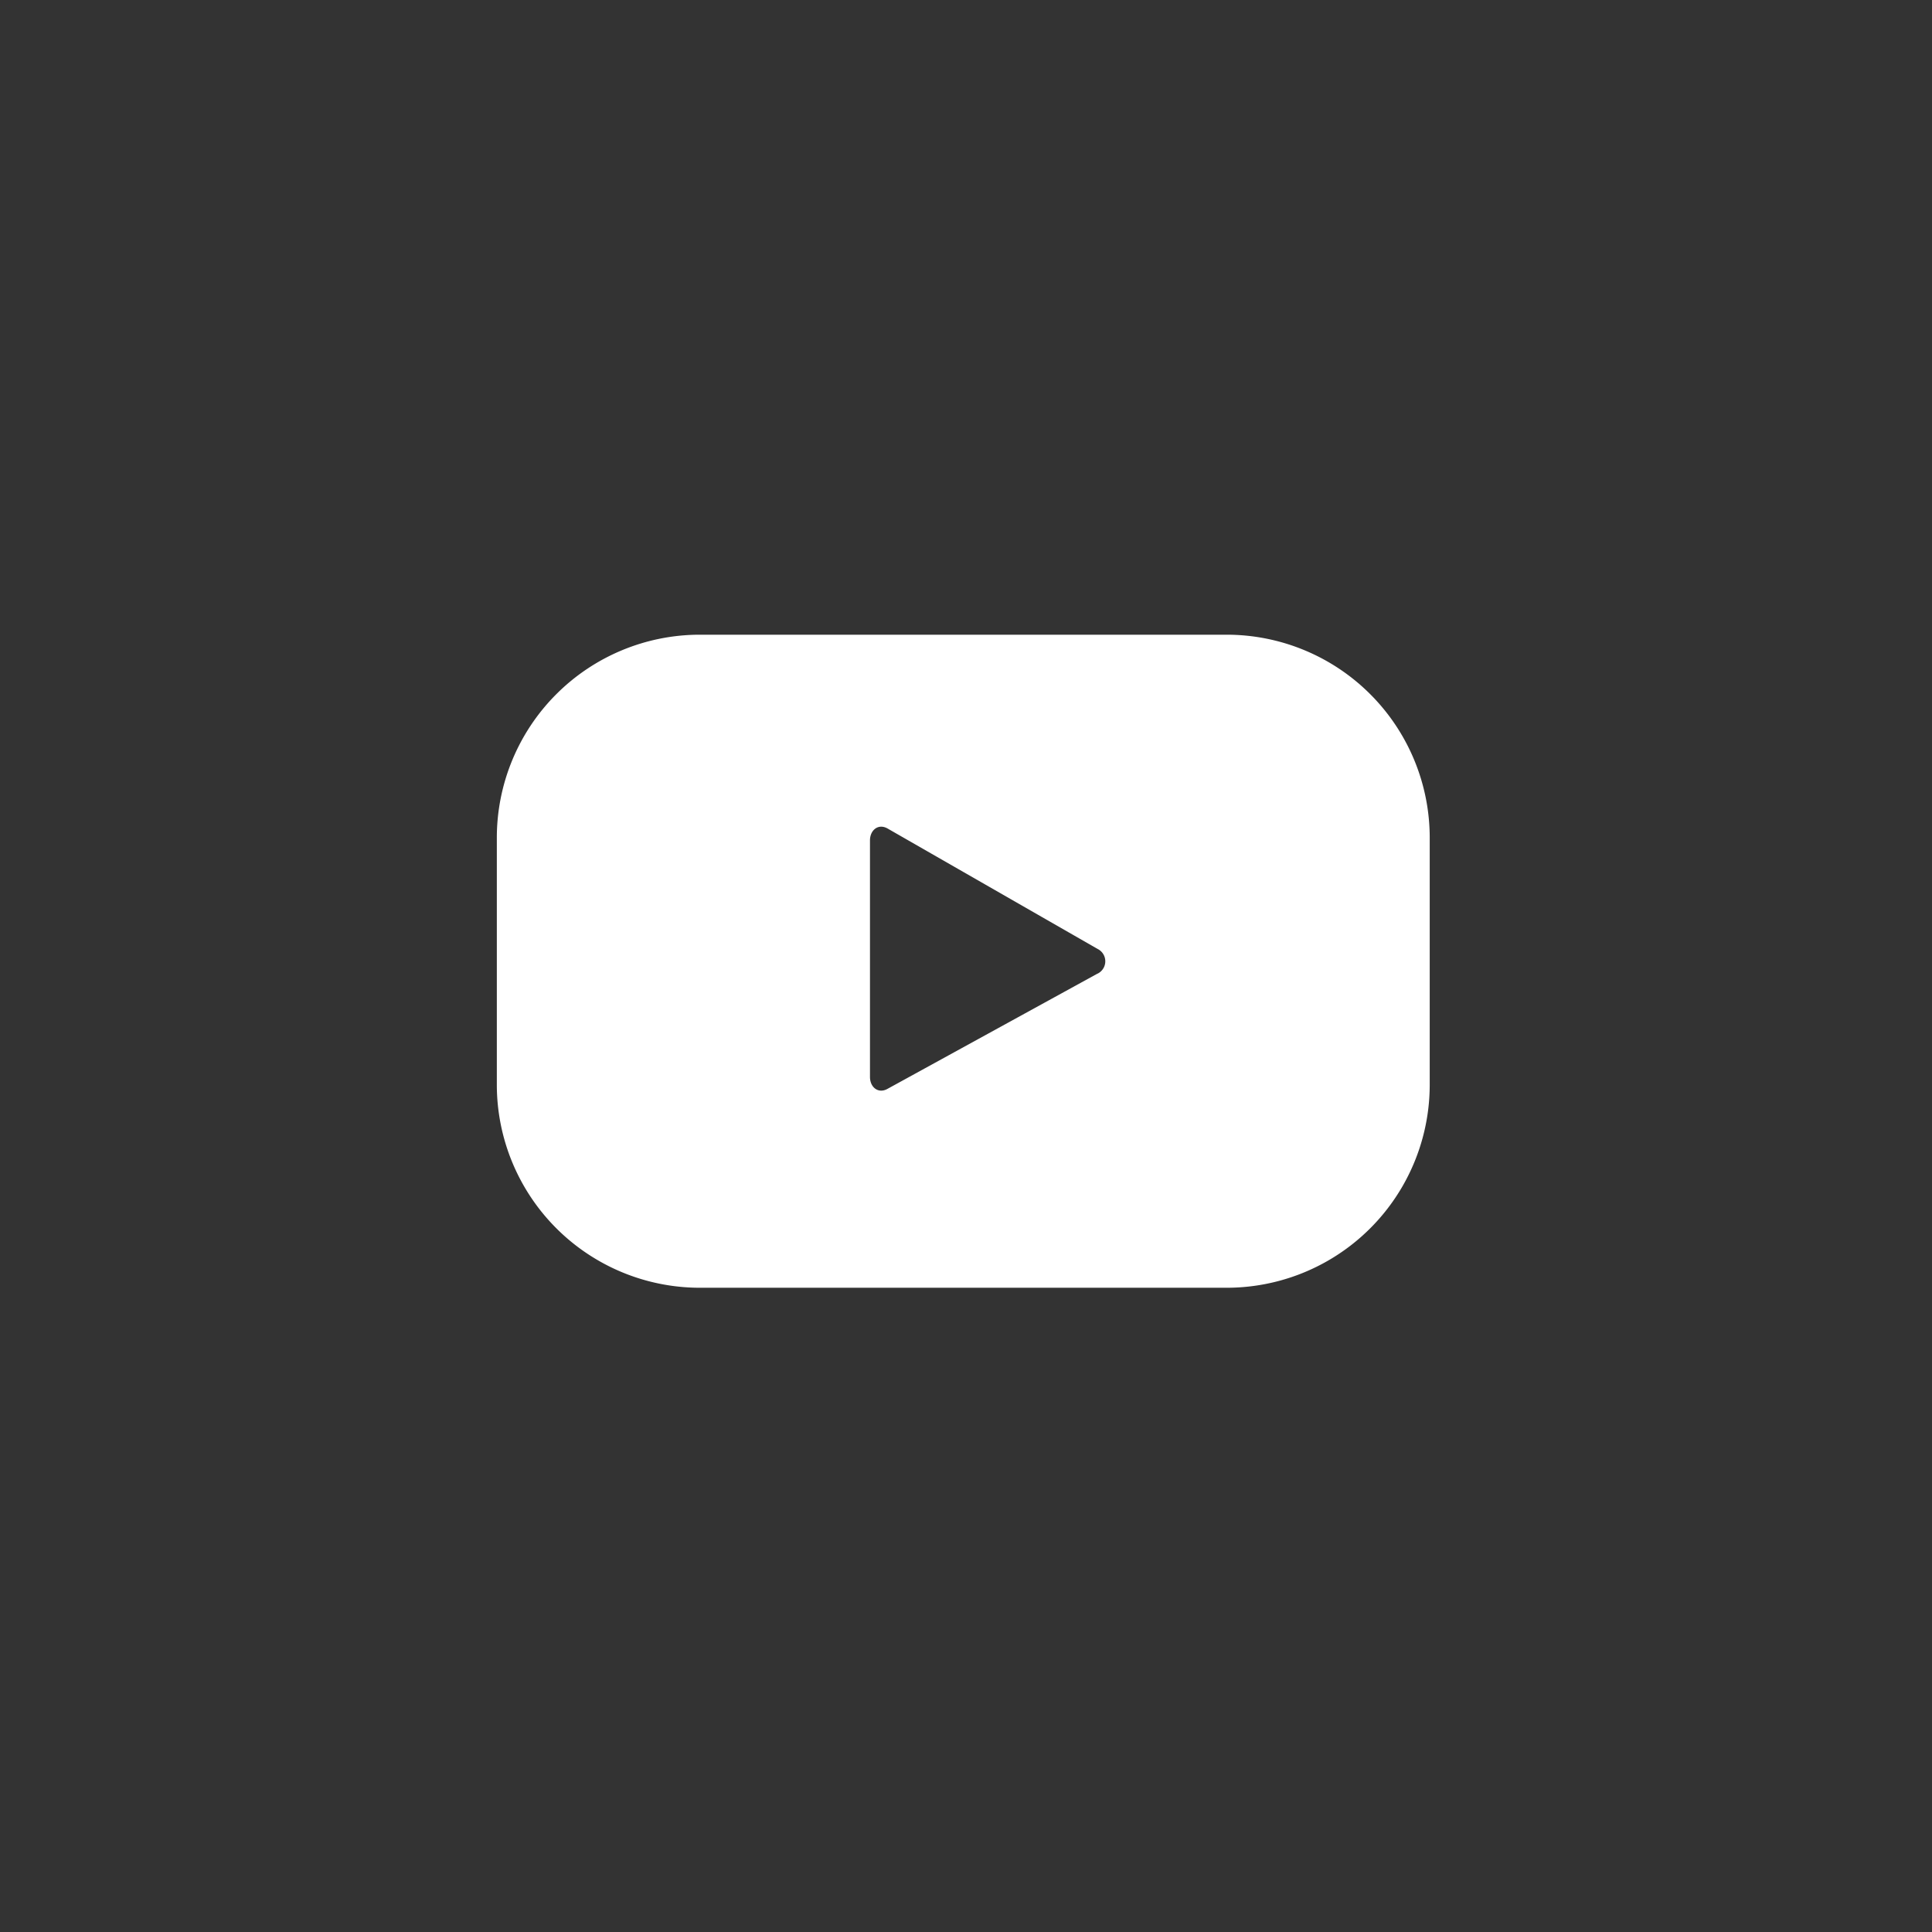 <svg id="יוטיוב_50" data-name="יוטיוב 50" xmlns="http://www.w3.org/2000/svg" width="50" height="50" viewBox="0 0 50 50">
  <rect x="0" y="0" width="50" height="50" fill="#333333" stroke="none"/>
  <rect id="Rectangle_1827" data-name="Rectangle 1827" width="50" height="50" fill="none"/>
  <g id="Group_3050" data-name="Group 3050" transform="translate(12.858 16.428)">
    <g id="Group_3049" data-name="Group 3049">
      <g id="Group_3048" data-name="Group 3048">
        <path id="Path_4166" data-name="Path 4166" d="M234.927,735.9a5.256,5.256,0,0,0-5.256-5.256H216.04a5.256,5.256,0,0,0-5.256,5.256v6.389a5.256,5.256,0,0,0,5.256,5.256h13.631a5.255,5.255,0,0,0,5.256-5.256Zm-8.6,3.516L220.89,742.4c-.236.128-.449-.043-.449-.311v-6.121c0-.272.219-.443.456-.308l5.474,3.139A.356.356,0,0,1,226.327,739.418Z" transform="translate(-210.784 -730.646)" fill="#fff"/>
      </g>
    </g>
  </g>
</svg>
